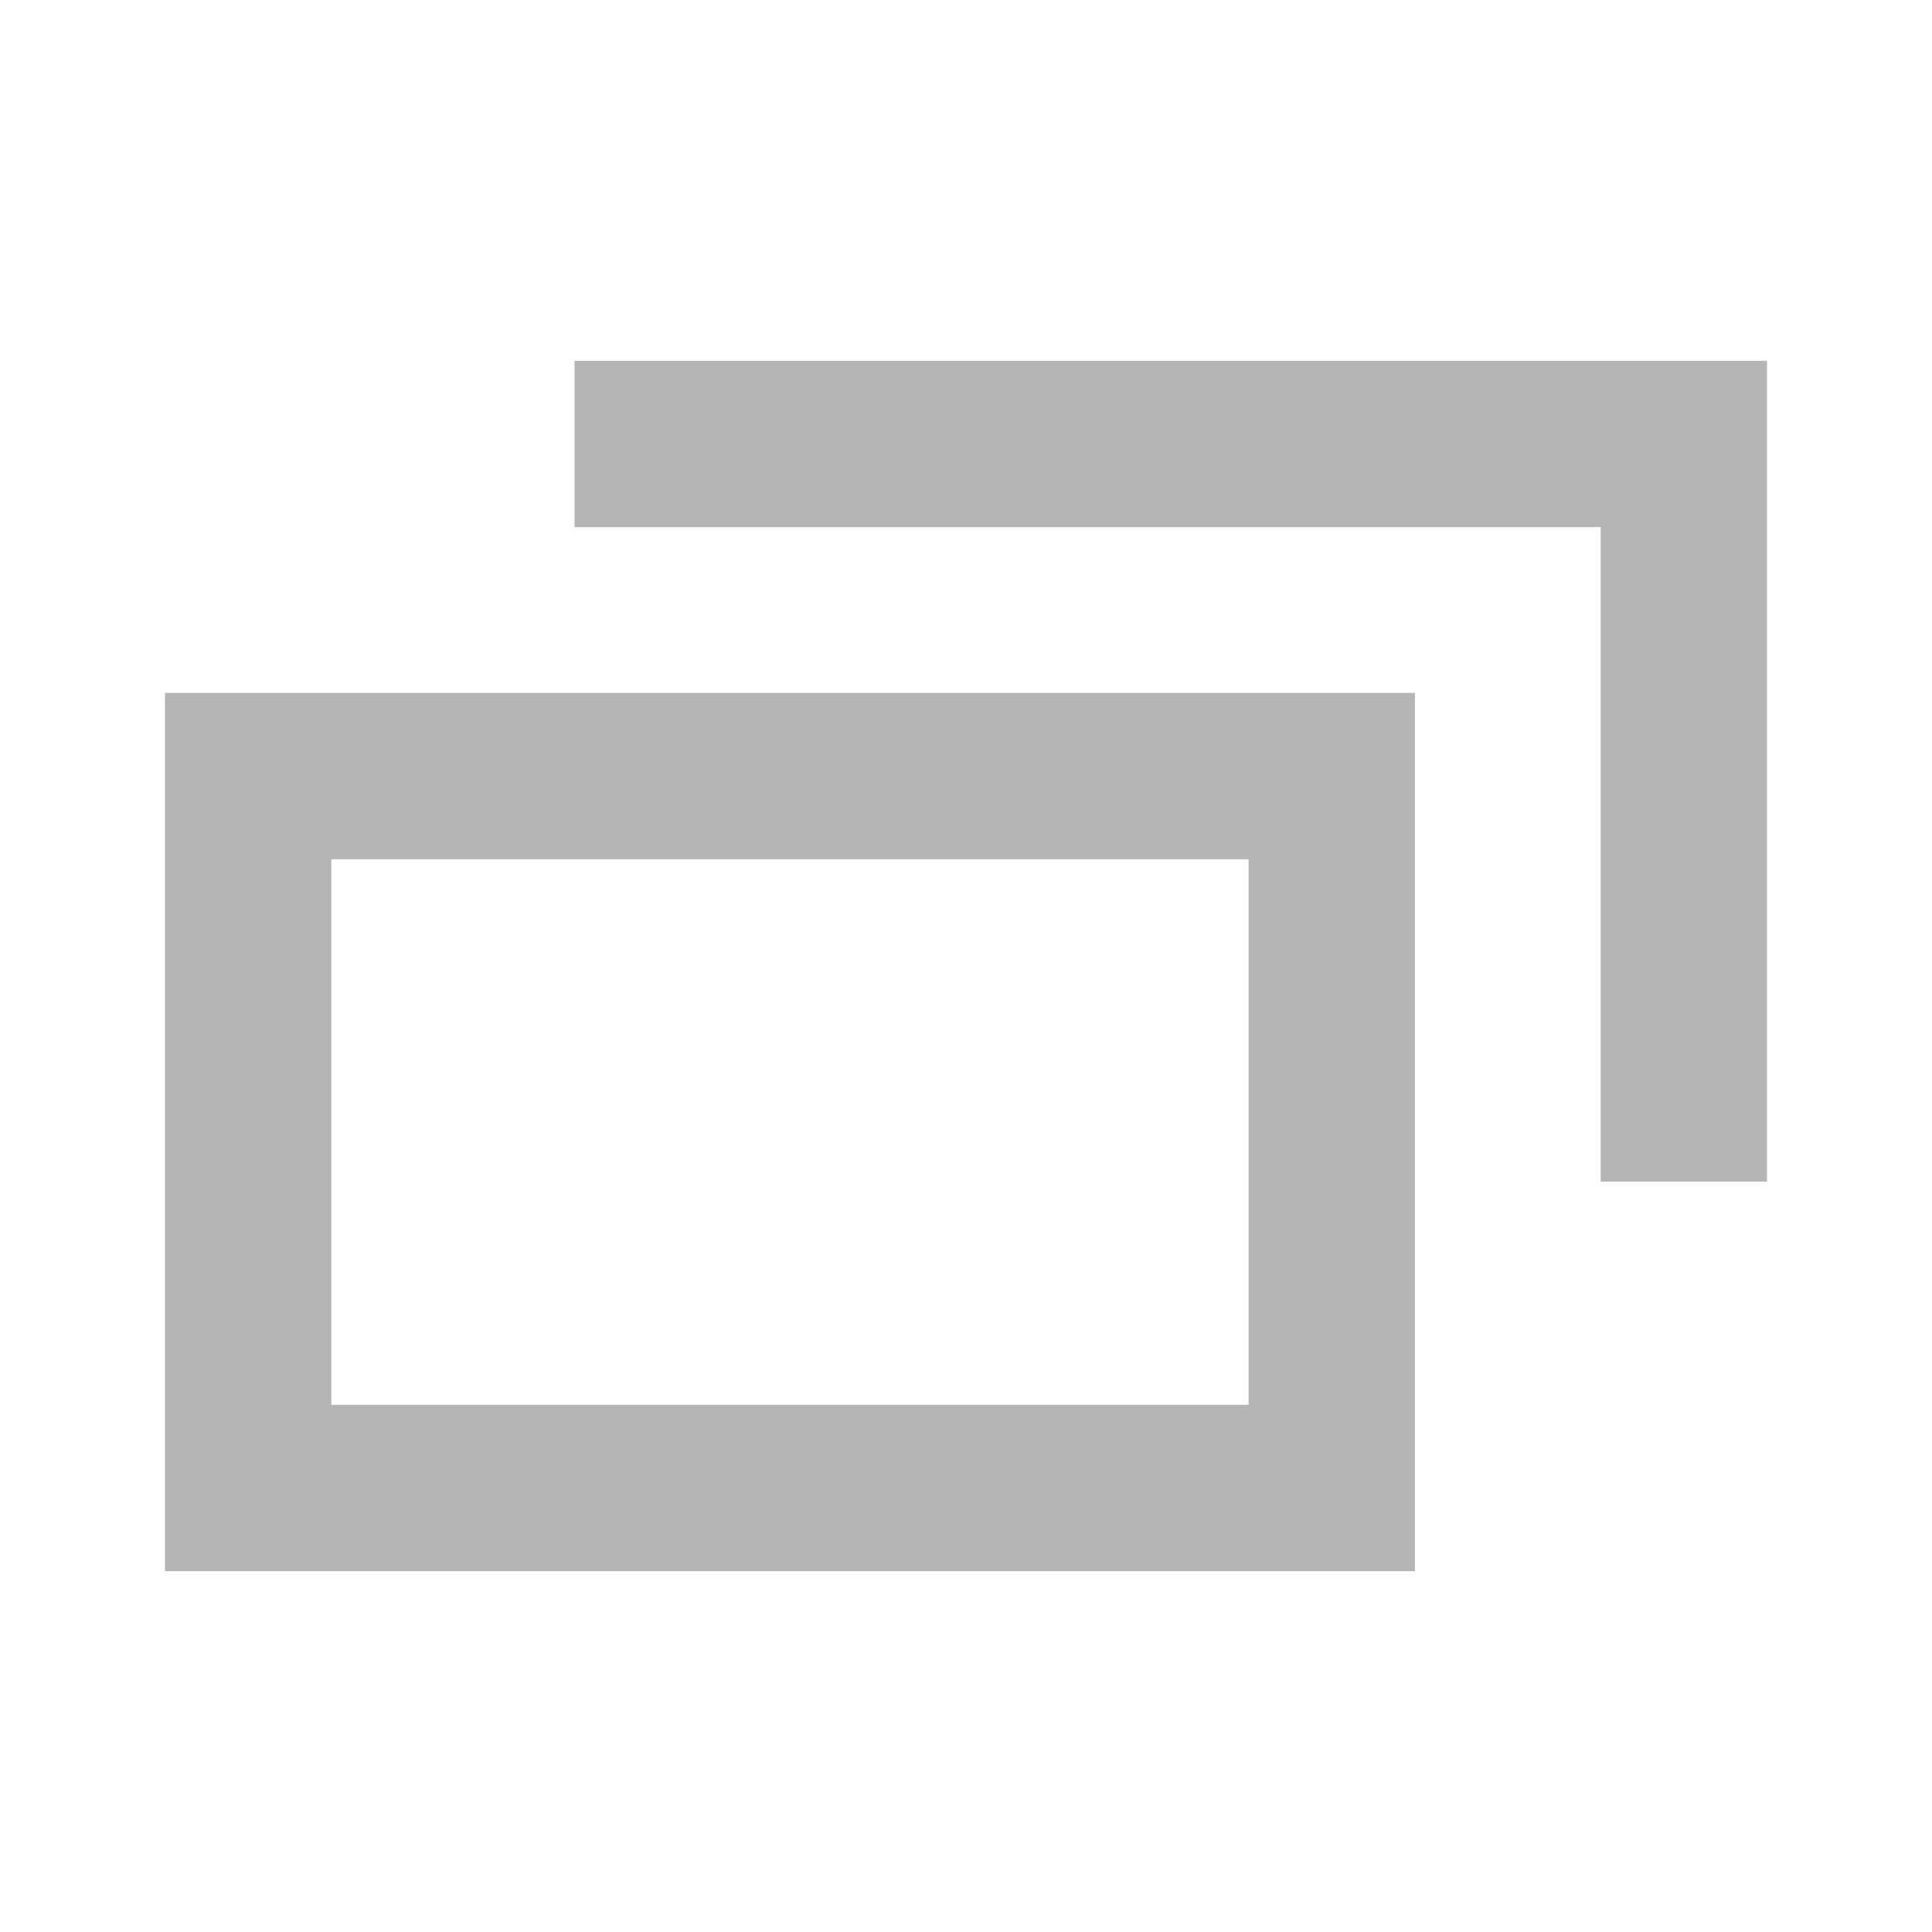 <svg xmlns="http://www.w3.org/2000/svg" width="30" height="30" viewBox="0 0 30 30">
  <g id="グループ_75" data-name="グループ 75" transform="translate(-888 -4417)">
    <rect id="長方形_394" data-name="長方形 394" width="30" height="30" transform="translate(888 4417)" fill="transparent"/>
    <g id="グループ_74" data-name="グループ 74" transform="translate(47.962 -4.998)">
      <path id="パス_173" data-name="パス 173" d="M20.734,12.111H18.951V1.948H3.017V.165H20.734Z" transform="translate(846.342 4427.835)" fill="#b5b5b5" stroke="#b5b5b5" stroke-width="0.8"/>
      <path id="長方形_217" data-name="長方形 217" d="M0,0H18.609V12.838H0ZM16.826,1.783H1.783v9.271H16.826Z" transform="translate(861.609 4445.995) rotate(180)" fill="#b5b5b5" stroke="#b5b5b5" stroke-width="0.8"/>
    </g>
  </g>
</svg>
